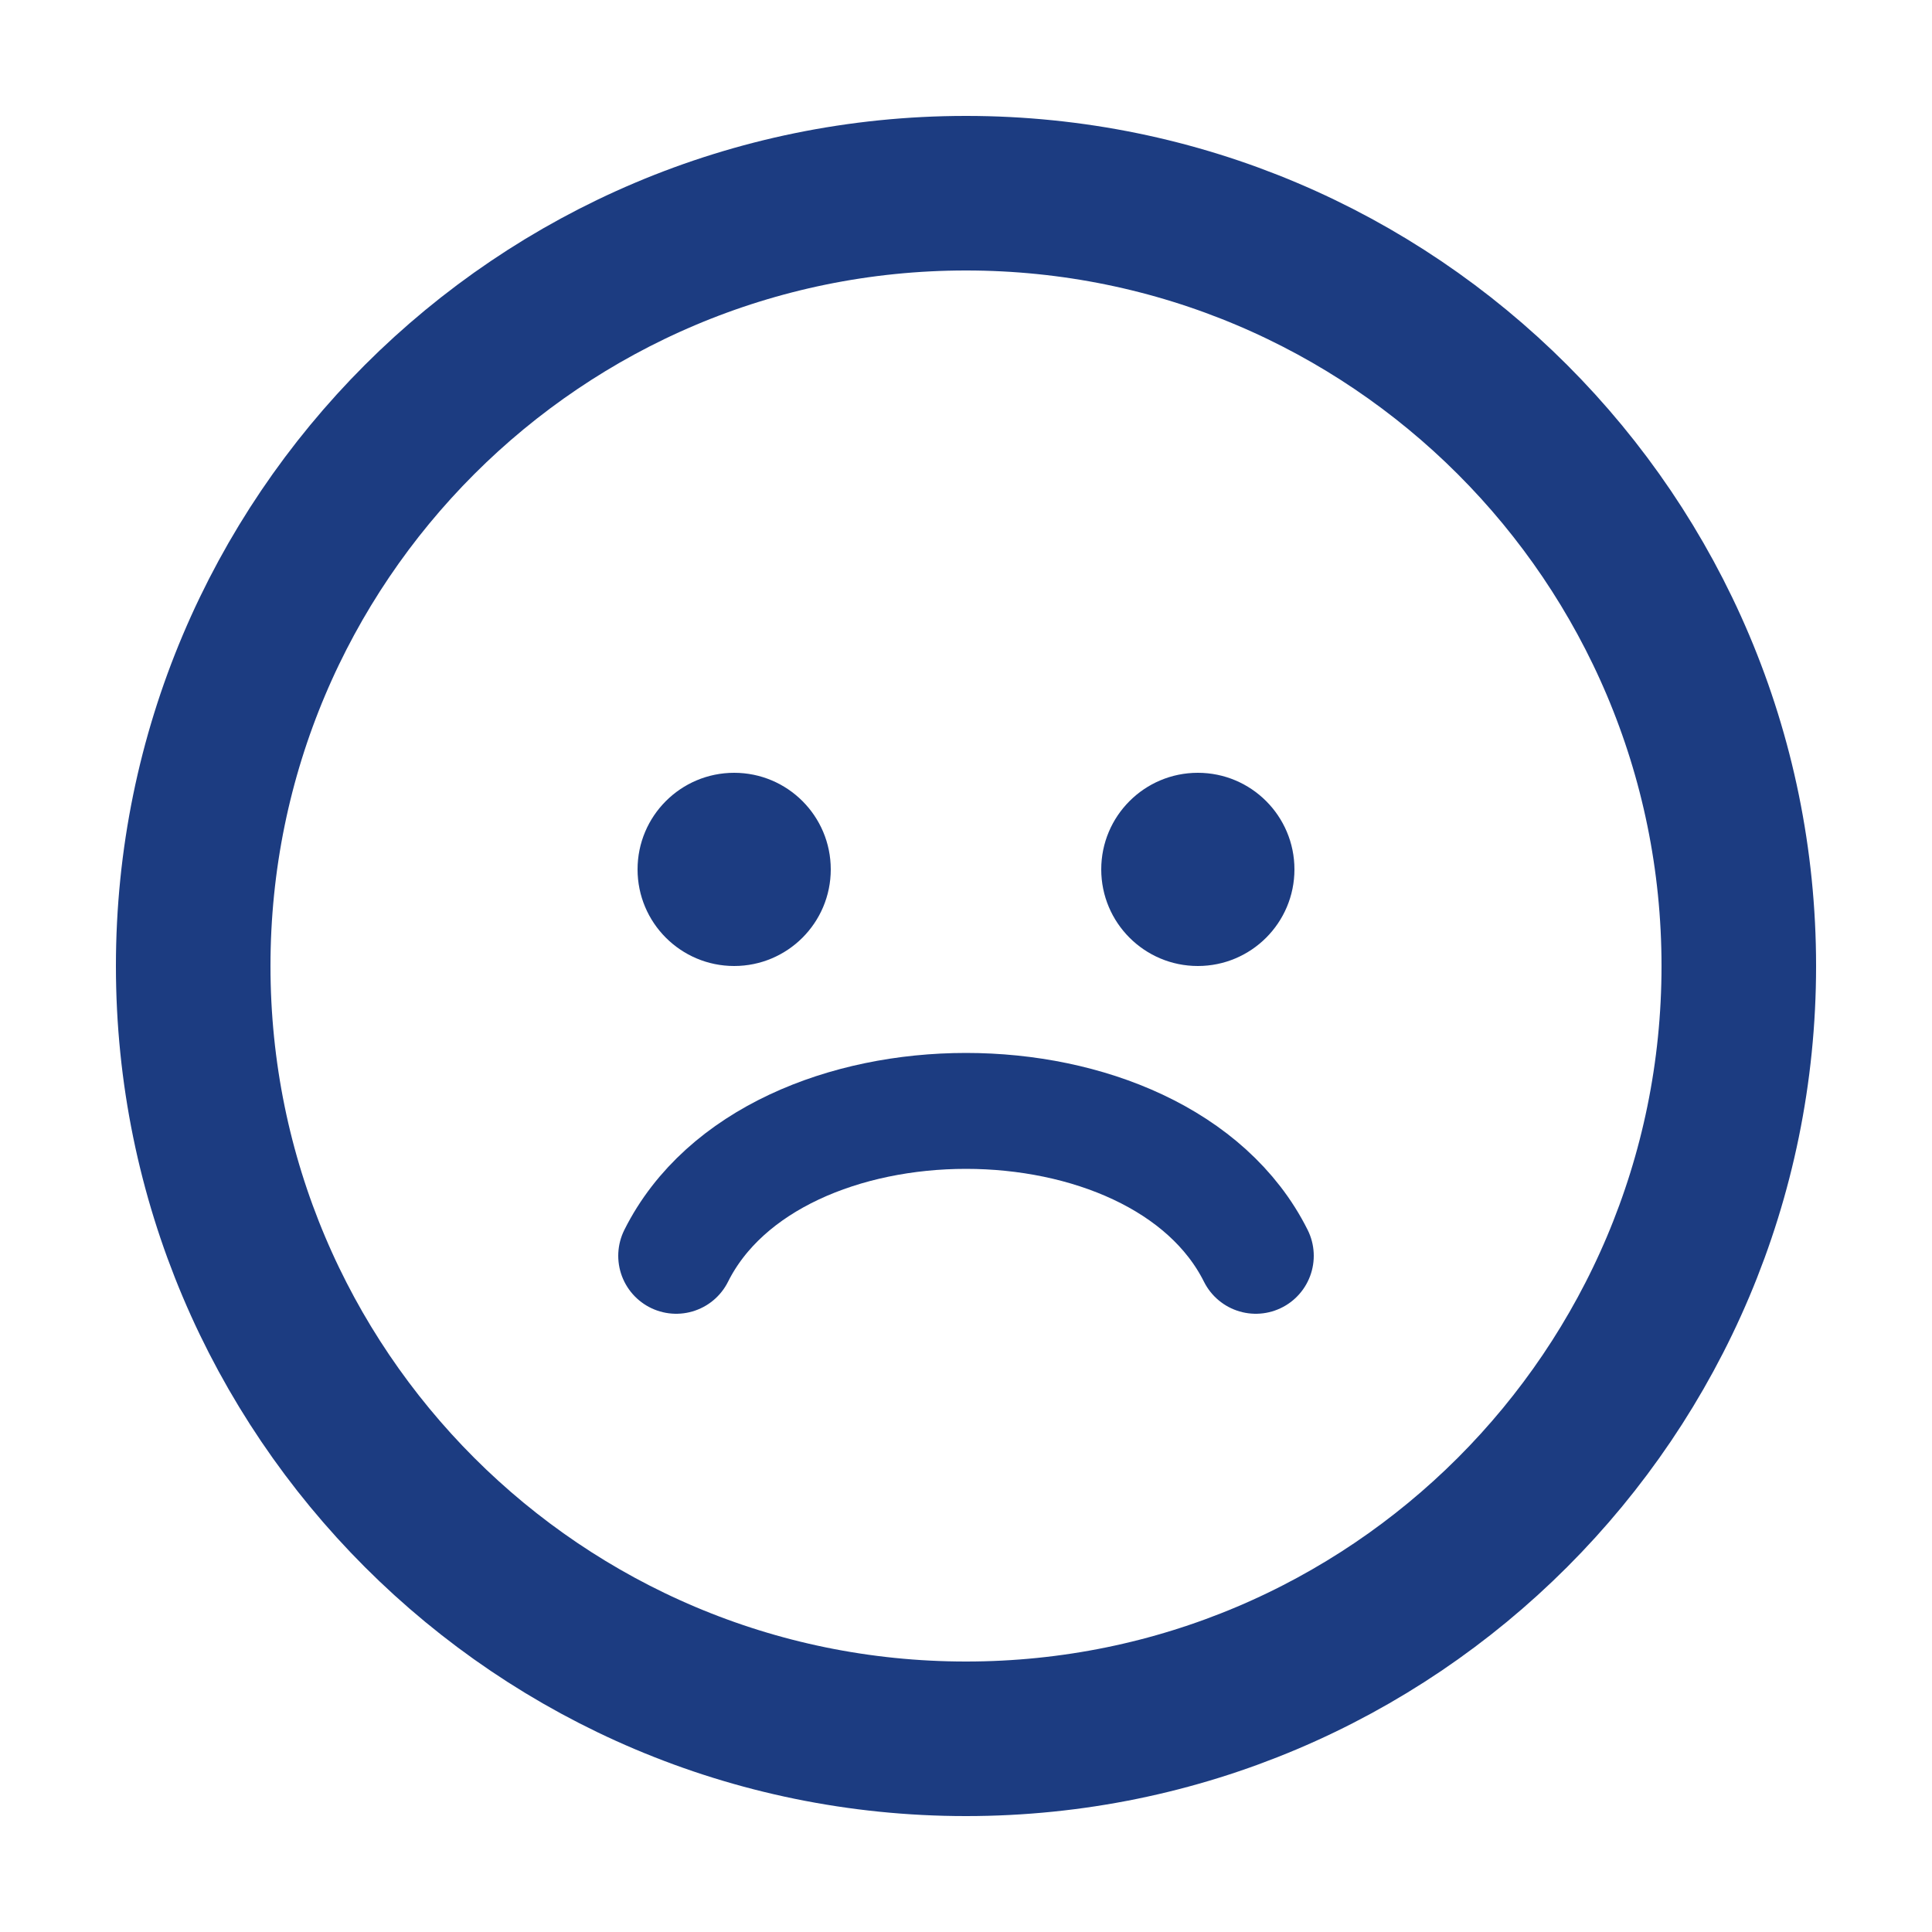 <svg width="100" height="100" viewBox="0 0 100 100" fill="none" xmlns="http://www.w3.org/2000/svg">
<path d="M50 10C27.909 10 10 27.909 10 50C10 72.091 27.909 90 50 90C72.091 90 90 72.091 90 50C90 27.909 72.091 10 50 10Z" stroke="#1C3C81" stroke-width="8"/>
<path d="M35 65C40 55 60 55 65 65" stroke="#1C3C81" stroke-width="6" stroke-linecap="round"/>
<circle cx="38" cy="45" r="5" fill="#1C3C81"/>
<circle cx="62" cy="45" r="5" fill="#1C3C81"/>
</svg>